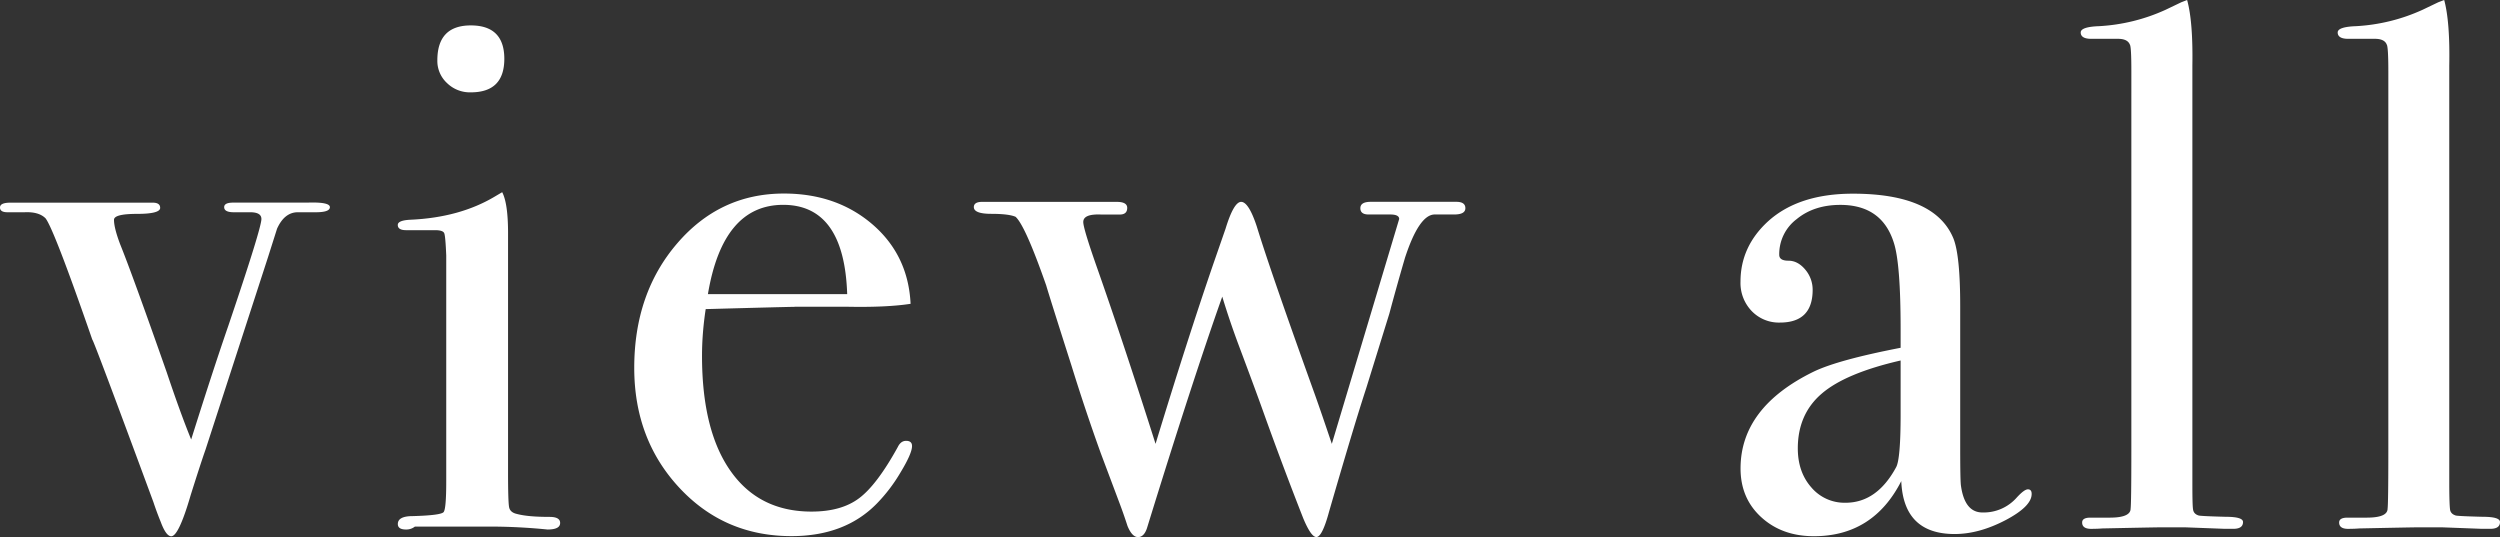<svg xmlns="http://www.w3.org/2000/svg" xmlns:xlink="http://www.w3.org/1999/xlink" width="53.71" height="11.538"><rect width="100%" height="100%" fill="#333333" stroke="none"/><defs><path id="a" d="M6.784 4.56h-.385c-.191 0-.341.118-.447.354l-.193.608-1.344 4.139c-.075.213-.181.54-.319.978-.171.589-.31.882-.416.882-.075 0-.15-.102-.225-.304a6.707 6.707 0 0 1-.16-.432c-.863-2.336-1.3-3.499-1.312-3.488C1.43 5.7 1.093 4.831.977 4.689.88 4.593.73 4.551.528 4.56H.16c-.107 0-.16-.034-.16-.102 0-.07.075-.104.224-.104h3.057c.106 0 .16.037.16.112 0 .085-.165.129-.497.129-.33 0-.495.042-.495.128 0 .118.045.294.134.529.173.427.506 1.343 1 2.75.211.63.388 1.109.524 1.44.3-.953.566-1.772.803-2.457.471-1.391.706-2.15.706-2.28 0-.097-.08-.145-.24-.145h-.352c-.139 0-.208-.036-.208-.11 0-.064.063-.097.193-.097h1.598c.32-.011.48.022.48.097 0 .074-.101.11-.303.11zm4.979 6.816a12.587 12.587 0 0 0-1.183-.063H8.914a.299.299 0 0 1-.191.063c-.117 0-.176-.039-.176-.118 0-.113.107-.17.321-.17.405-.011.626-.04.663-.087.038-.048.056-.27.056-.665V5.488c-.011-.266-.024-.423-.041-.472-.015-.048-.082-.071-.199-.071h-.625c-.117 0-.176-.038-.176-.112 0-.065.088-.103.268-.112.706-.031 1.312-.197 1.816-.498l.159-.094c.084.161.126.452.126.879v5.139c0 .427.008.677.023.751s.071.123.168.144c.161.043.394.063.704.063.149 0 .224.044.224.129.001.095-.089.142-.271.142zm-1.648-9.392a.704.704 0 0 1-.512-.2.647.647 0 0 1-.207-.488c0-.5.24-.75.719-.75.48 0 .72.24.72.719-.001.48-.24.719-.72.719zm6.966 4.608c-.075 0-.715.016-1.92.049-.053.35-.079.685-.079 1.004 0 1.073.206 1.9.617 2.479.409.579.989.867 1.735.867.427 0 .768-.095 1.024-.288.255-.191.533-.559.832-1.103.042-.085.101-.129.176-.129.085 0 .128.037.128.112 0 .107-.083.296-.248.568a3.472 3.472 0 0 1-.504.663c-.458.471-1.071.704-1.839.704-.961 0-1.763-.346-2.408-1.039-.646-.694-.969-1.553-.969-2.576 0-1.066.307-1.957.921-2.672.613-.715 1.378-1.073 2.295-1.073.757 0 1.392.223 1.905.665.511.442.783 1.011.816 1.704-.343.053-.796.074-1.361.063h-1.121v.002zm-.255-2.191c-.864 0-1.403.64-1.617 1.918h2.992c-.042-1.277-.502-1.918-1.375-1.918zm14.416.207h-.418c-.223 0-.436.31-.639.93-.117.4-.229.799-.336 1.199l-.496 1.6c-.182.555-.447 1.44-.799 2.655-.098.363-.189.546-.273.546-.076 0-.17-.135-.281-.4a80.021 80.021 0 0 1-.858-2.287c-.118-.331-.296-.811-.531-1.438a17.517 17.517 0 0 1-.352-1.04c-.416 1.174-.957 2.832-1.618 4.976-.042.126-.107.19-.192.19s-.162-.082-.226-.24a10.8 10.8 0 0 0-.192-.545l-.384-1.023a43.557 43.557 0 0 1-.626-1.872c-.31-.97-.491-1.546-.545-1.729-.299-.854-.517-1.344-.657-1.472-.095-.042-.269-.064-.52-.064-.25 0-.377-.048-.377-.145 0-.073.059-.112.176-.112h2.896c.148 0 .223.043.223.129 0 .095-.053.143-.159.143h-.4c-.257-.011-.385.042-.385.161 0 .095.102.43.304 1.004.352 1 .77 2.253 1.249 3.762.455-1.493.868-2.779 1.238-3.857l.266-.766c.117-.383.229-.576.335-.576.107 0 .22.177.336.529.192.629.608 1.834 1.249 3.614.084.235.205.587.363 1.056l1.447-4.831c0-.064-.064-.097-.193-.097h-.465c-.117 0-.176-.045-.176-.135 0-.091.074-.137.223-.137h1.84c.129 0 .193.046.193.137 0 .09-.08.135-.24.135zm11.841 6.569c-.377.196-.738.296-1.09.296-.732 0-1.115-.379-1.146-1.137-.402.789-1.029 1.184-1.877 1.184-.457 0-.834-.136-1.131-.408-.297-.271-.445-.62-.445-1.047 0-.875.523-1.568 1.57-2.08.357-.172.982-.341 1.869-.513v-.4c0-.938-.049-1.557-.145-1.854-.17-.545-.555-.816-1.15-.816-.375 0-.688.101-.936.304a.942.942 0 0 0-.377.768c0 .085.066.127.199.127s.254.064.361.192a.667.667 0 0 1 .158.433c0 .469-.234.704-.703.704a.808.808 0 0 1-.607-.248.868.868 0 0 1-.24-.632c0-.501.197-.933.592-1.295.438-.396 1.045-.594 1.822-.594 1.176 0 1.895.321 2.16.961.098.246.146.73.146 1.456V9.57c0 .49.004.778.016.864.053.383.207.576.463.576a.946.946 0 0 0 .736-.321c.107-.116.186-.176.24-.176.053 0 .08.033.08.097.002.18-.188.369-.565.567zm-2.25-3.432c-.789.181-1.355.419-1.695.712-.342.293-.514.686-.514 1.176 0 .341.098.621.293.841a.934.934 0 0 0 .732.327c.451 0 .814-.255 1.09-.768.061-.117.094-.49.094-1.12V7.745zm7.147 3.616h-.191l-.848-.032h-.496c-.086 0-.512.008-1.279.024a2.48 2.48 0 0 1-.191.008c-.162.01-.242-.034-.242-.136 0-.069.059-.104.176-.104h.418c.297 0 .447-.065.447-.193.01-.064.016-.479.016-1.248V1.537c0-.352-.01-.545-.031-.576-.033-.085-.117-.127-.256-.127h-.576c-.15 0-.225-.047-.225-.137 0-.08.133-.126.4-.135A3.957 3.957 0 0 0 46.526.21l.336-.161.126-.049c.086.31.123.779.113 1.408v8.976c0 .319.004.51.016.569.01.057.047.098.111.119.012.011.209.021.592.031.246 0 .369.037.369.112 0 .098-.07.146-.209.146zm5.523 0h-.193l-.848-.032h-.496c-.086 0-.514.008-1.281.024a2.42 2.42 0 0 1-.191.008c-.16.01-.24-.034-.24-.136 0-.069.061-.104.178-.104h.414c.301 0 .449-.065.449-.193.01-.064.016-.479.016-1.248V1.537c0-.352-.012-.545-.033-.576-.031-.085-.117-.127-.254-.127h-.576c-.15 0-.225-.047-.225-.137 0-.08.133-.126.4-.135A3.957 3.957 0 0 0 52.047.21l.336-.161.128-.049c.084.31.121.779.109 1.408v8.976c0 .319.008.51.018.569.01.057.049.098.113.119.008.011.207.021.592.031.244 0 .367.037.367.112 0 .098-.07.146-.207.146z"/></defs><use xlink:href="#a" overflow="visible" fill="#fff"/></svg>